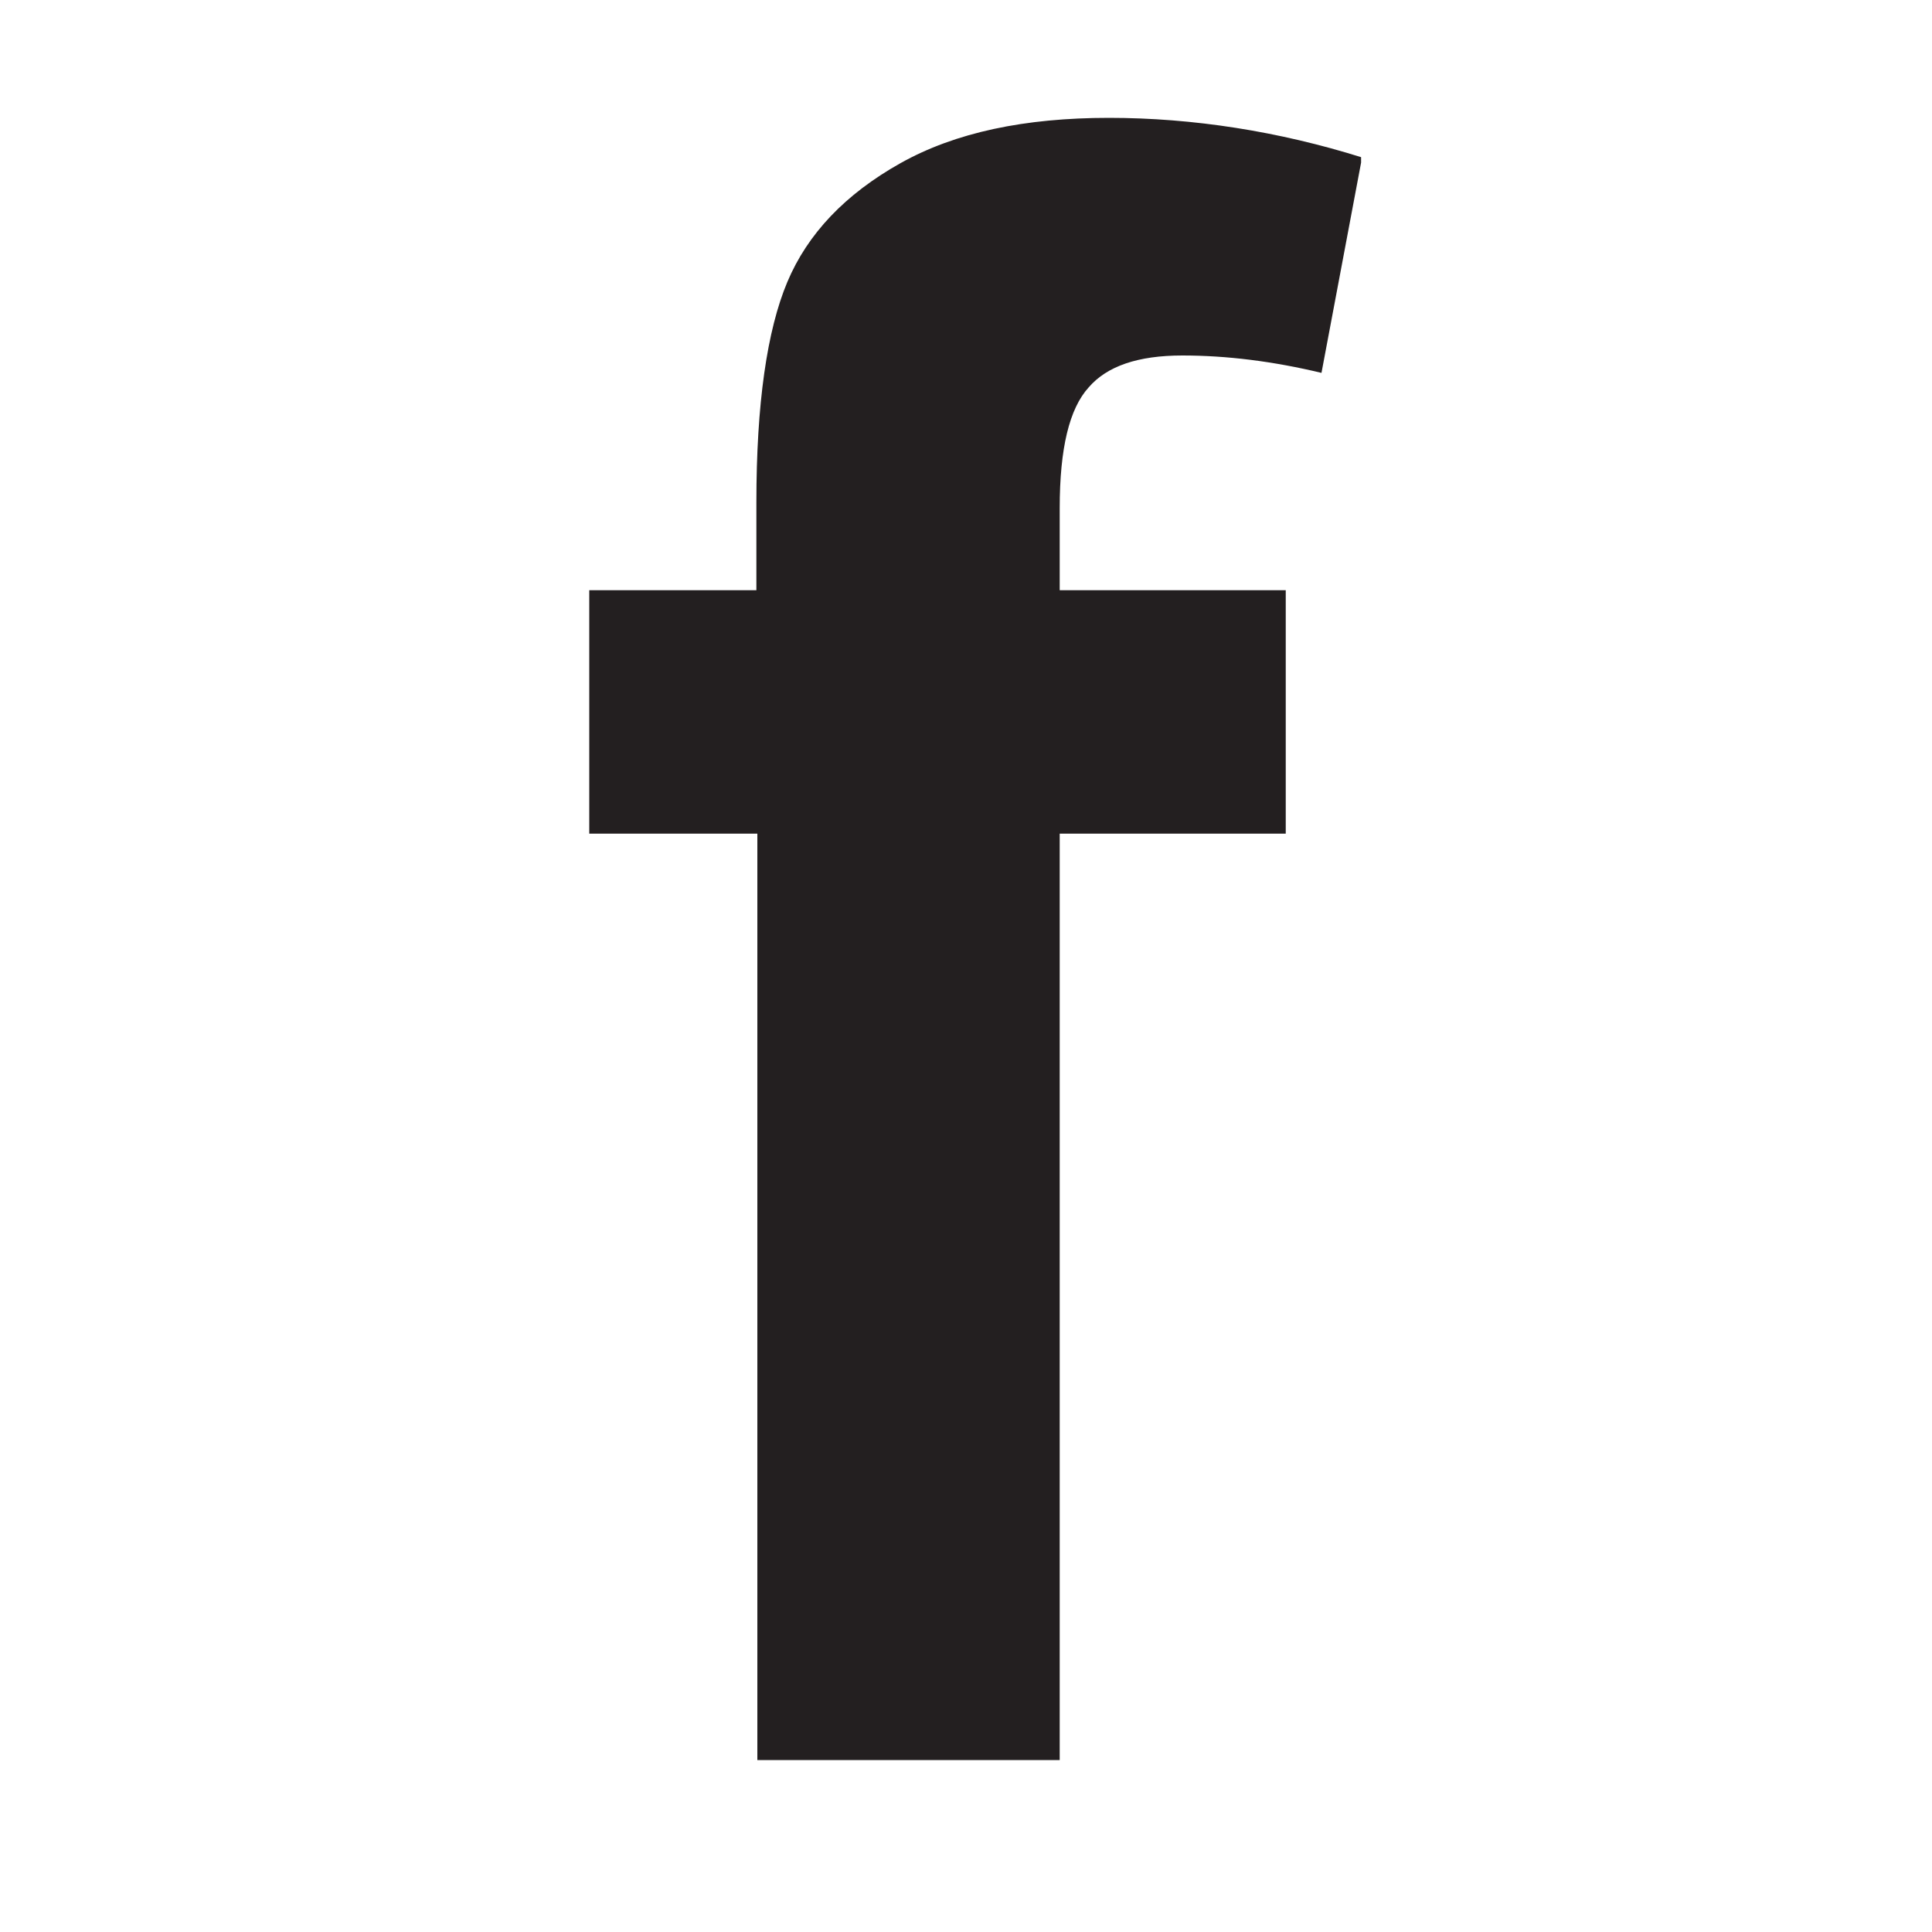 <?xml version="1.0" encoding="UTF-8"?>
<svg id="Calque_1" data-name="Calque 1" xmlns="http://www.w3.org/2000/svg" xmlns:xlink="http://www.w3.org/1999/xlink" viewBox="0 0 20 20">
  <defs>
    <style>
      .cls-1 {
        clip-path: url(#clippath);
      }

      .cls-2 {
        fill: none;
      }

      .cls-2, .cls-3 {
        stroke-width: 0px;
      }

      .cls-3 {
        fill: #231f20;
      }
    </style>
    <clipPath id="clippath">
      <rect class="cls-2" x="6.09" y="1.22" width="8" height="17"/>
    </clipPath>
  </defs>
  <g class="cls-1">
    <g id="icone_facebook" data-name="icone facebook">
      <path id="Vector" class="cls-3" d="m6.09,6.11h1.74v-.91c0-1.02.11-1.78.32-2.28.21-.5.6-.91,1.17-1.23.57-.32,1.29-.47,2.16-.47s1.76.14,2.62.41l-.42,2.23c-.5-.12-.98-.18-1.44-.18s-.78.11-.97.33c-.2.22-.3.63-.3,1.25v.85h2.34v2.52h-2.34v9.59h-3.13v-9.59h-1.74v-2.52h0Z"/>
    </g>
  </g>
</svg>